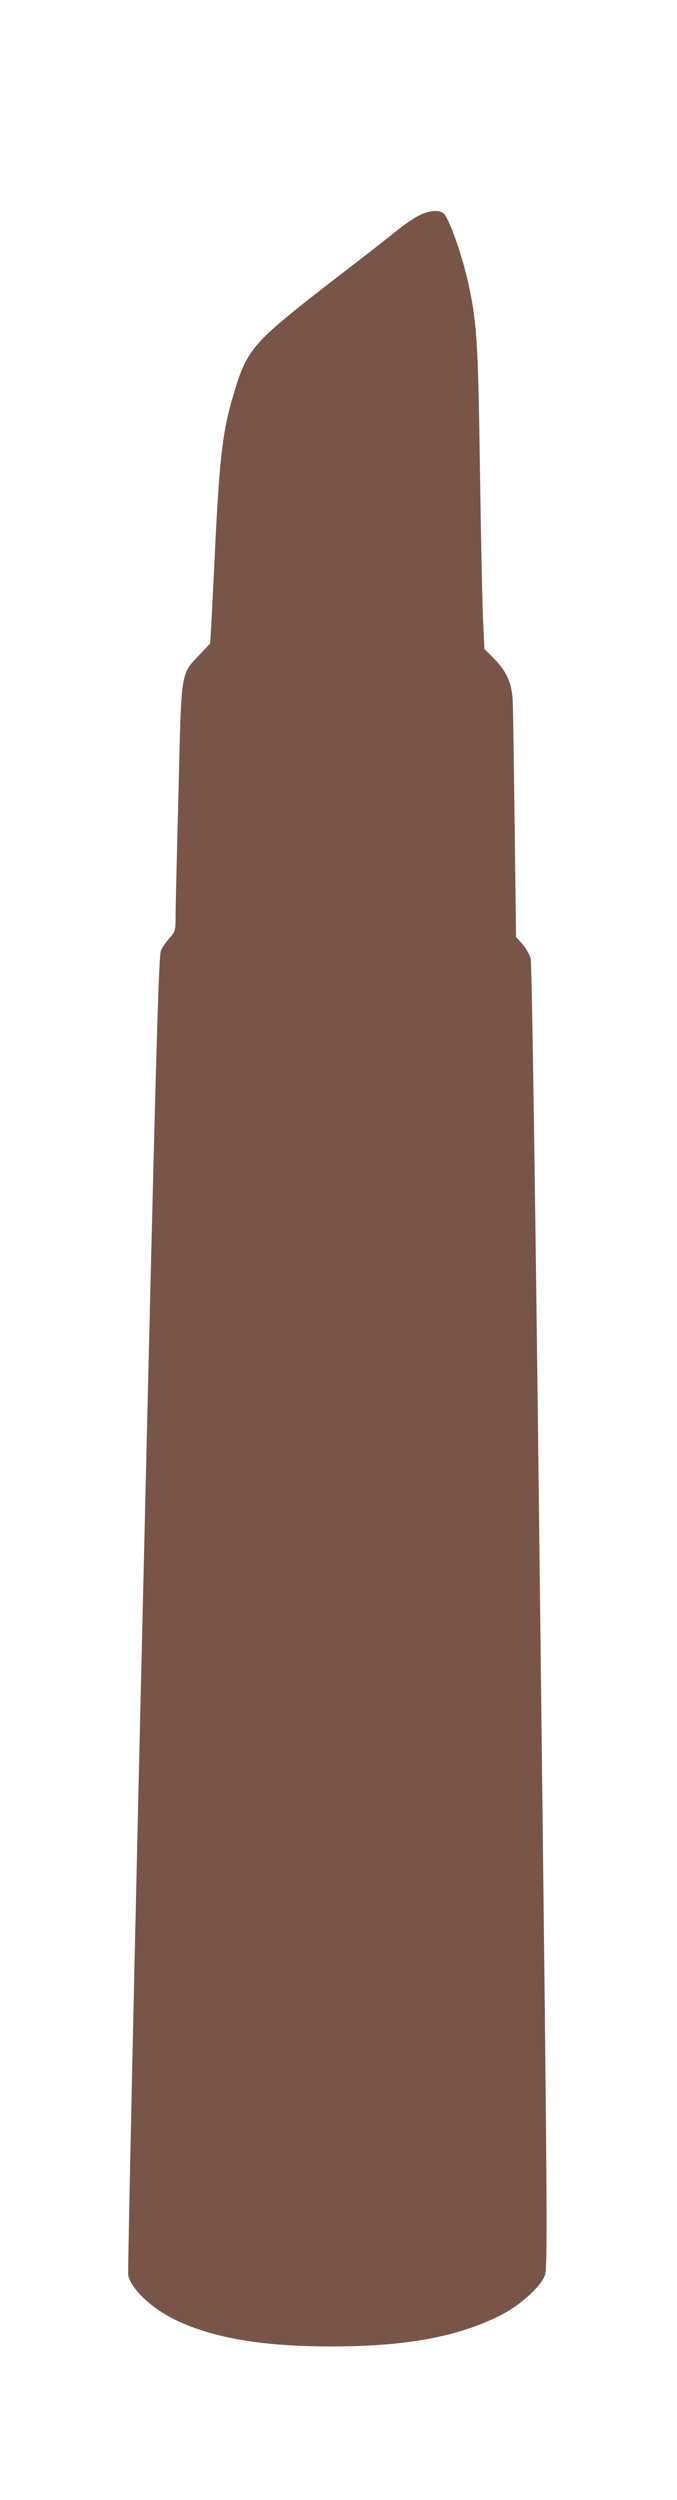 <?xml version="1.0" standalone="no"?>
<!DOCTYPE svg PUBLIC "-//W3C//DTD SVG 20010904//EN"
 "http://www.w3.org/TR/2001/REC-SVG-20010904/DTD/svg10.dtd">
<svg version="1.0" xmlns="http://www.w3.org/2000/svg"
 width="347pt" height="1280pt" viewBox="0 0 347 1280"
 preserveAspectRatio="xMidYMid meet">
<g transform="translate(0,1280) scale(0.1,-0.1)"
fill="#795548" stroke="none">
<path d="M2144 11695 c-27 -14 -76 -48 -109 -75 -33 -27 -163 -129 -290 -226
-457 -353 -476 -374 -548 -614 -54 -176 -71 -321 -92 -735 -8 -170 -18 -362
-21 -425 l-7 -115 -54 -57 c-98 -104 -93 -71 -108 -701 -8 -304 -15 -589 -15
-634 0 -77 -2 -84 -30 -114 -16 -18 -36 -47 -45 -64 -12 -27 -27 -555 -94
-3397 -44 -1850 -77 -3375 -74 -3389 20 -75 124 -171 250 -231 192 -90 443
-132 788 -132 381 0 642 47 864 156 98 48 205 142 232 203 17 38 16 179 -22
3375 -25 2180 -43 3348 -49 3373 -6 20 -25 54 -43 74 l-32 36 -7 566 c-4 311
-8 600 -10 641 -4 92 -31 153 -98 220 l-47 47 -7 149 c-4 82 -11 430 -16 774
-9 619 -15 730 -51 910 -27 138 -90 329 -127 388 -20 30 -74 29 -138 -3z"/>
</g>
</svg>

